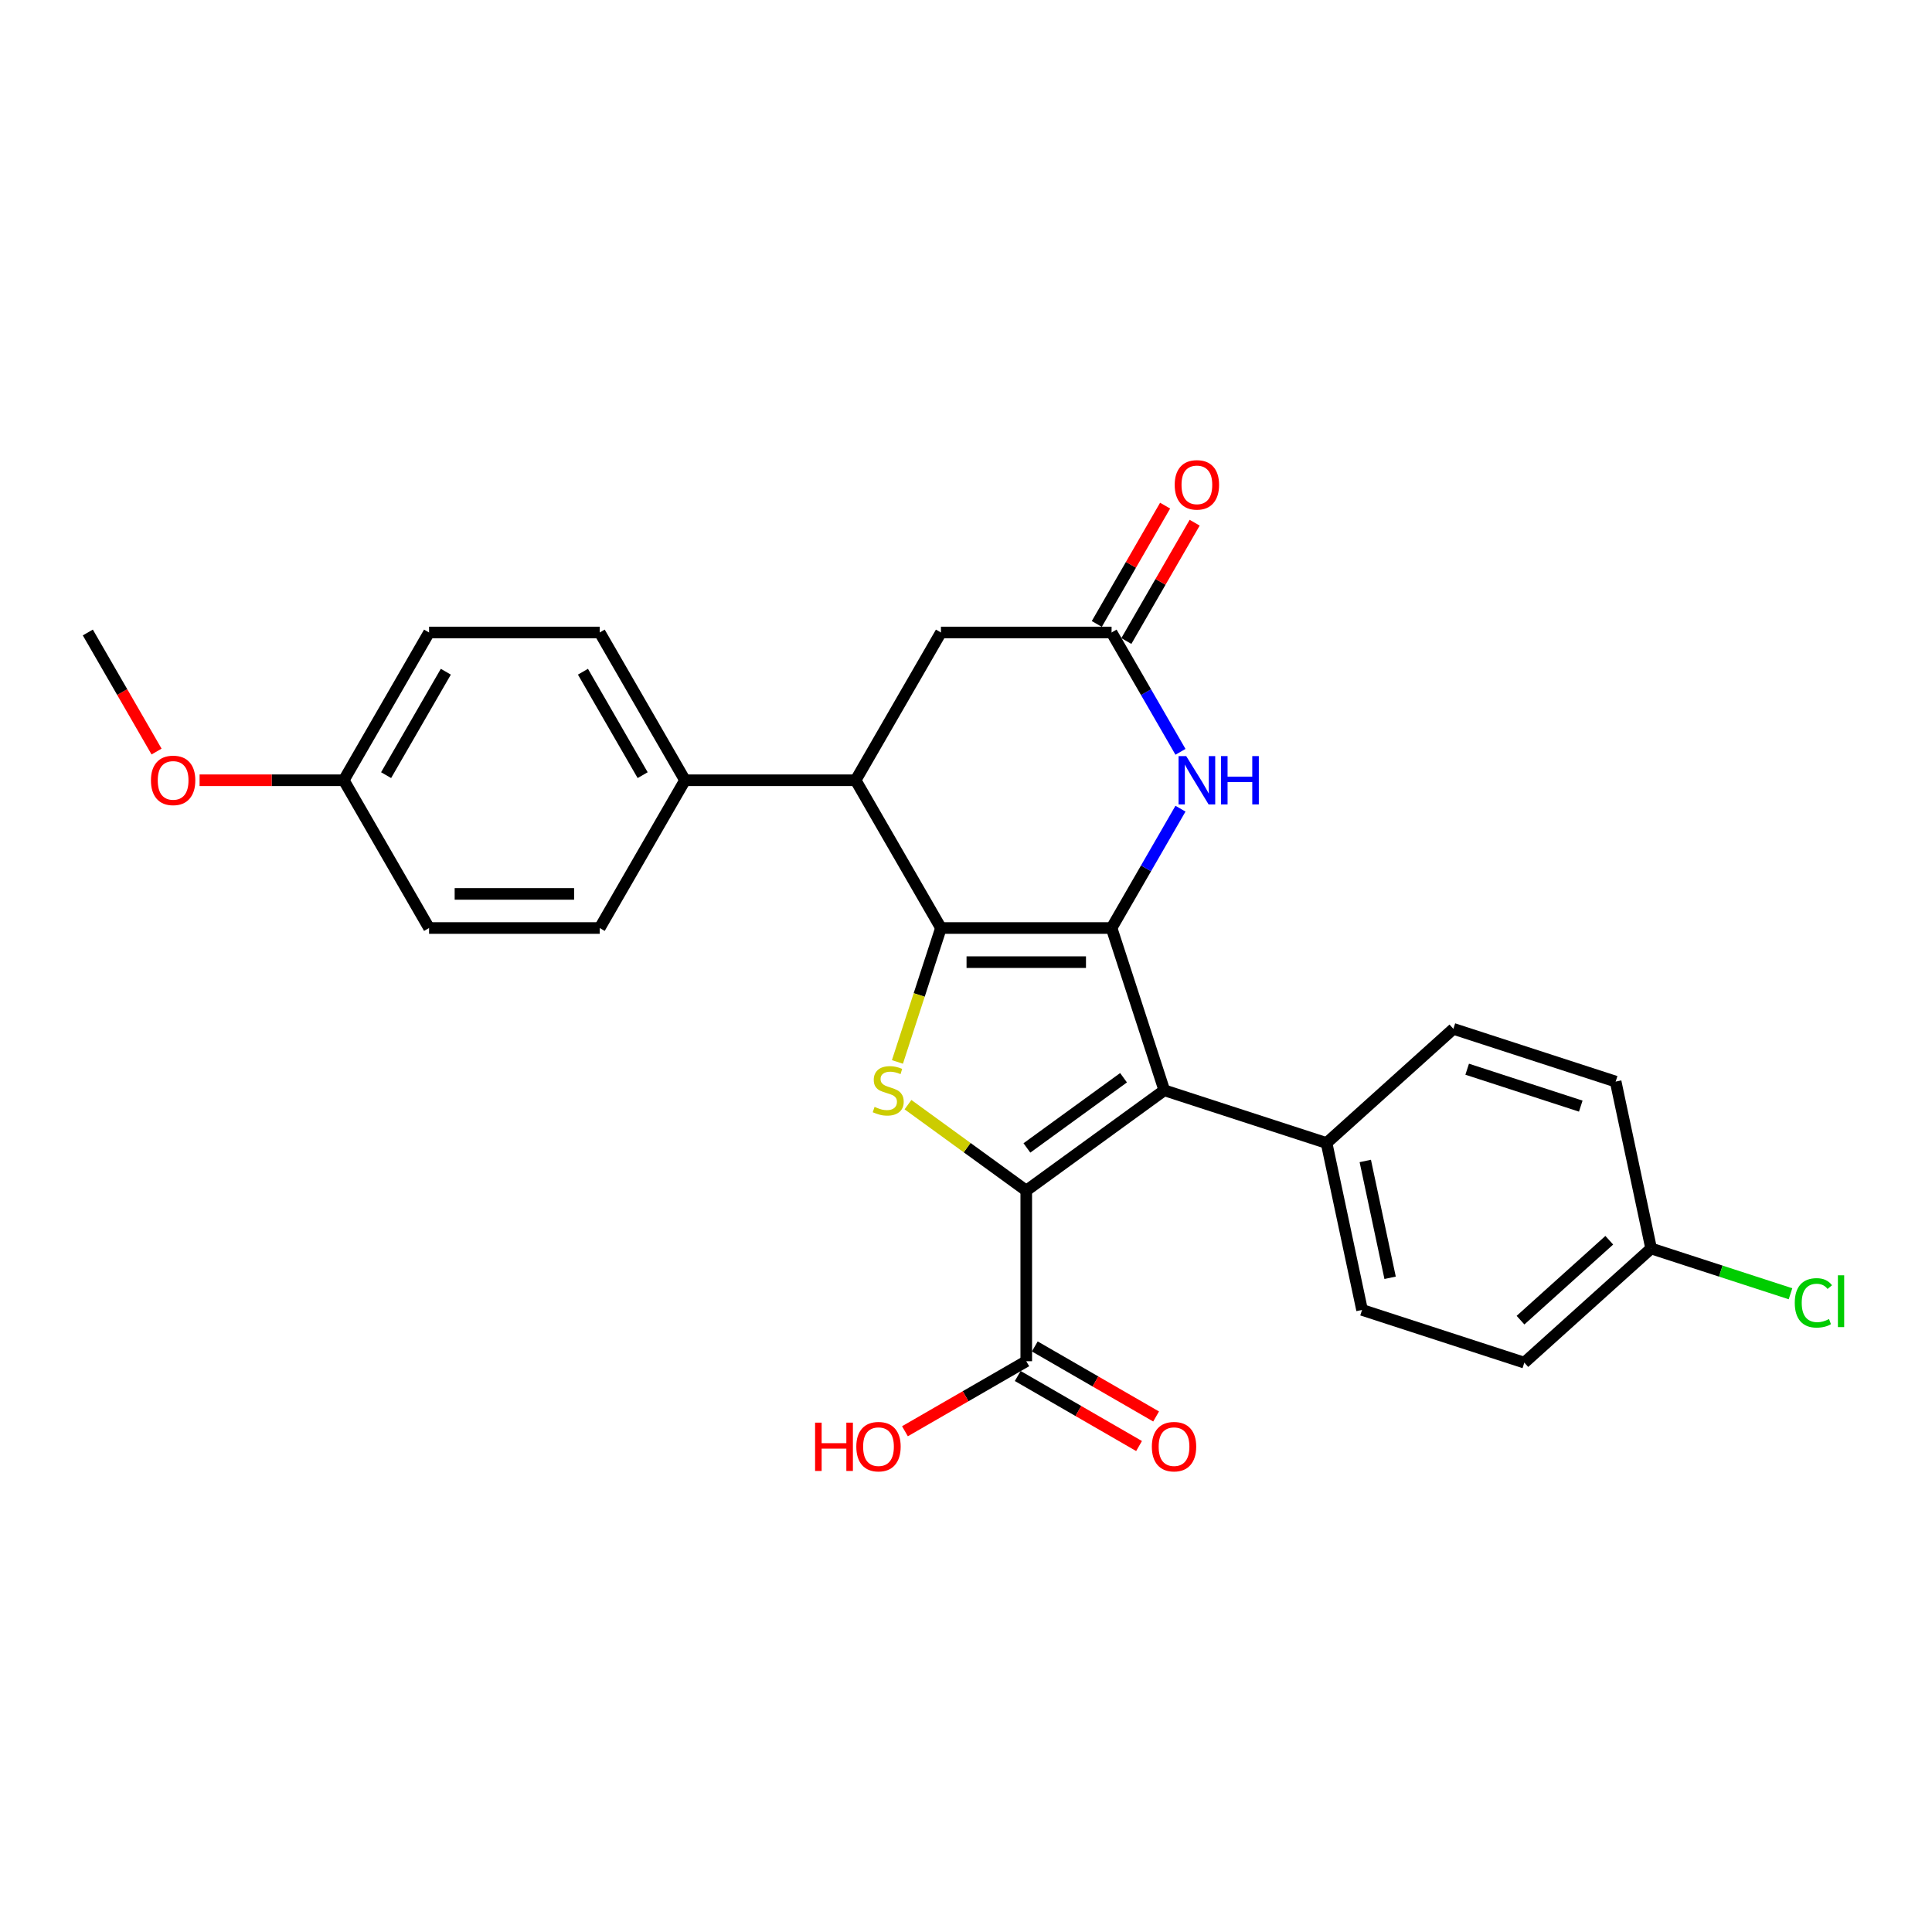 <?xml version='1.0' encoding='iso-8859-1'?>
<svg version='1.1' baseProfile='full'
              xmlns='http://www.w3.org/2000/svg'
                      xmlns:rdkit='http://www.rdkit.org/xml'
                      xmlns:xlink='http://www.w3.org/1999/xlink'
                  xml:space='preserve'
width='1000px' height='1000px' viewBox='0 0 1000 1000'>
<!-- END OF HEADER -->
<rect style='opacity:1.0;fill:#FFFFFF;stroke:none' width='1000' height='1000' x='0' y='0'> </rect>
<path class='bond-0' d='M 575.349,480.342 L 487.033,480.342' style='fill:none;fill-rule:evenodd;stroke:#000000;stroke-width:6px;stroke-linecap:butt;stroke-linejoin:miter;stroke-opacity:1' />
<path class='bond-0' d='M 562.102,498.006 L 500.281,498.006' style='fill:none;fill-rule:evenodd;stroke:#000000;stroke-width:6px;stroke-linecap:butt;stroke-linejoin:miter;stroke-opacity:1' />
<path class='bond-2' d='M 575.349,480.342 L 602.64,564.336' style='fill:none;fill-rule:evenodd;stroke:#000000;stroke-width:6px;stroke-linecap:butt;stroke-linejoin:miter;stroke-opacity:1' />
<path class='bond-4' d='M 575.349,480.342 L 593.181,449.457' style='fill:none;fill-rule:evenodd;stroke:#000000;stroke-width:6px;stroke-linecap:butt;stroke-linejoin:miter;stroke-opacity:1' />
<path class='bond-4' d='M 593.181,449.457 L 611.012,418.572' style='fill:none;fill-rule:evenodd;stroke:#0000FF;stroke-width:6px;stroke-linecap:butt;stroke-linejoin:miter;stroke-opacity:1' />
<path class='bond-3' d='M 487.033,480.342 L 475.772,515' style='fill:none;fill-rule:evenodd;stroke:#000000;stroke-width:6px;stroke-linecap:butt;stroke-linejoin:miter;stroke-opacity:1' />
<path class='bond-3' d='M 475.772,515 L 464.511,549.658' style='fill:none;fill-rule:evenodd;stroke:#CCCC00;stroke-width:6px;stroke-linecap:butt;stroke-linejoin:miter;stroke-opacity:1' />
<path class='bond-5' d='M 487.033,480.342 L 442.875,403.859' style='fill:none;fill-rule:evenodd;stroke:#000000;stroke-width:6px;stroke-linecap:butt;stroke-linejoin:miter;stroke-opacity:1' />
<path class='bond-1' d='M 531.191,616.246 L 602.64,564.336' style='fill:none;fill-rule:evenodd;stroke:#000000;stroke-width:6px;stroke-linecap:butt;stroke-linejoin:miter;stroke-opacity:1' />
<path class='bond-1' d='M 531.526,594.17 L 581.541,557.833' style='fill:none;fill-rule:evenodd;stroke:#000000;stroke-width:6px;stroke-linecap:butt;stroke-linejoin:miter;stroke-opacity:1' />
<path class='bond-7' d='M 531.191,616.246 L 531.191,704.562' style='fill:none;fill-rule:evenodd;stroke:#000000;stroke-width:6px;stroke-linecap:butt;stroke-linejoin:miter;stroke-opacity:1' />
<path class='bond-27' d='M 531.191,616.246 L 500.58,594.006' style='fill:none;fill-rule:evenodd;stroke:#000000;stroke-width:6px;stroke-linecap:butt;stroke-linejoin:miter;stroke-opacity:1' />
<path class='bond-27' d='M 500.58,594.006 L 469.969,571.766' style='fill:none;fill-rule:evenodd;stroke:#CCCC00;stroke-width:6px;stroke-linecap:butt;stroke-linejoin:miter;stroke-opacity:1' />
<path class='bond-8' d='M 602.64,564.336 L 686.633,591.627' style='fill:none;fill-rule:evenodd;stroke:#000000;stroke-width:6px;stroke-linecap:butt;stroke-linejoin:miter;stroke-opacity:1' />
<path class='bond-6' d='M 611.012,389.145 L 593.181,358.26' style='fill:none;fill-rule:evenodd;stroke:#0000FF;stroke-width:6px;stroke-linecap:butt;stroke-linejoin:miter;stroke-opacity:1' />
<path class='bond-6' d='M 593.181,358.26 L 575.349,327.375' style='fill:none;fill-rule:evenodd;stroke:#000000;stroke-width:6px;stroke-linecap:butt;stroke-linejoin:miter;stroke-opacity:1' />
<path class='bond-10' d='M 442.875,403.859 L 354.56,403.859' style='fill:none;fill-rule:evenodd;stroke:#000000;stroke-width:6px;stroke-linecap:butt;stroke-linejoin:miter;stroke-opacity:1' />
<path class='bond-28' d='M 442.875,403.859 L 487.033,327.375' style='fill:none;fill-rule:evenodd;stroke:#000000;stroke-width:6px;stroke-linecap:butt;stroke-linejoin:miter;stroke-opacity:1' />
<path class='bond-9' d='M 575.349,327.375 L 487.033,327.375' style='fill:none;fill-rule:evenodd;stroke:#000000;stroke-width:6px;stroke-linecap:butt;stroke-linejoin:miter;stroke-opacity:1' />
<path class='bond-11' d='M 582.997,331.791 L 600.676,301.171' style='fill:none;fill-rule:evenodd;stroke:#000000;stroke-width:6px;stroke-linecap:butt;stroke-linejoin:miter;stroke-opacity:1' />
<path class='bond-11' d='M 600.676,301.171 L 618.355,270.55' style='fill:none;fill-rule:evenodd;stroke:#FF0000;stroke-width:6px;stroke-linecap:butt;stroke-linejoin:miter;stroke-opacity:1' />
<path class='bond-11' d='M 567.701,322.959 L 585.379,292.339' style='fill:none;fill-rule:evenodd;stroke:#000000;stroke-width:6px;stroke-linecap:butt;stroke-linejoin:miter;stroke-opacity:1' />
<path class='bond-11' d='M 585.379,292.339 L 603.058,261.719' style='fill:none;fill-rule:evenodd;stroke:#FF0000;stroke-width:6px;stroke-linecap:butt;stroke-linejoin:miter;stroke-opacity:1' />
<path class='bond-12' d='M 526.775,712.211 L 558.173,730.338' style='fill:none;fill-rule:evenodd;stroke:#000000;stroke-width:6px;stroke-linecap:butt;stroke-linejoin:miter;stroke-opacity:1' />
<path class='bond-12' d='M 558.173,730.338 L 589.57,748.465' style='fill:none;fill-rule:evenodd;stroke:#FF0000;stroke-width:6px;stroke-linecap:butt;stroke-linejoin:miter;stroke-opacity:1' />
<path class='bond-12' d='M 535.607,696.914 L 567.004,715.041' style='fill:none;fill-rule:evenodd;stroke:#000000;stroke-width:6px;stroke-linecap:butt;stroke-linejoin:miter;stroke-opacity:1' />
<path class='bond-12' d='M 567.004,715.041 L 598.402,733.168' style='fill:none;fill-rule:evenodd;stroke:#FF0000;stroke-width:6px;stroke-linecap:butt;stroke-linejoin:miter;stroke-opacity:1' />
<path class='bond-17' d='M 531.191,704.562 L 499.794,722.689' style='fill:none;fill-rule:evenodd;stroke:#000000;stroke-width:6px;stroke-linecap:butt;stroke-linejoin:miter;stroke-opacity:1' />
<path class='bond-17' d='M 499.794,722.689 L 468.396,740.817' style='fill:none;fill-rule:evenodd;stroke:#FF0000;stroke-width:6px;stroke-linecap:butt;stroke-linejoin:miter;stroke-opacity:1' />
<path class='bond-13' d='M 686.633,591.627 L 704.995,678.013' style='fill:none;fill-rule:evenodd;stroke:#000000;stroke-width:6px;stroke-linecap:butt;stroke-linejoin:miter;stroke-opacity:1' />
<path class='bond-13' d='M 706.665,600.912 L 719.518,661.382' style='fill:none;fill-rule:evenodd;stroke:#000000;stroke-width:6px;stroke-linecap:butt;stroke-linejoin:miter;stroke-opacity:1' />
<path class='bond-14' d='M 686.633,591.627 L 752.265,532.532' style='fill:none;fill-rule:evenodd;stroke:#000000;stroke-width:6px;stroke-linecap:butt;stroke-linejoin:miter;stroke-opacity:1' />
<path class='bond-15' d='M 354.56,403.859 L 310.402,327.375' style='fill:none;fill-rule:evenodd;stroke:#000000;stroke-width:6px;stroke-linecap:butt;stroke-linejoin:miter;stroke-opacity:1' />
<path class='bond-15' d='M 332.639,401.218 L 301.729,347.679' style='fill:none;fill-rule:evenodd;stroke:#000000;stroke-width:6px;stroke-linecap:butt;stroke-linejoin:miter;stroke-opacity:1' />
<path class='bond-16' d='M 354.56,403.859 L 310.402,480.342' style='fill:none;fill-rule:evenodd;stroke:#000000;stroke-width:6px;stroke-linecap:butt;stroke-linejoin:miter;stroke-opacity:1' />
<path class='bond-21' d='M 704.995,678.013 L 788.989,705.304' style='fill:none;fill-rule:evenodd;stroke:#000000;stroke-width:6px;stroke-linecap:butt;stroke-linejoin:miter;stroke-opacity:1' />
<path class='bond-20' d='M 752.265,532.532 L 836.258,559.823' style='fill:none;fill-rule:evenodd;stroke:#000000;stroke-width:6px;stroke-linecap:butt;stroke-linejoin:miter;stroke-opacity:1' />
<path class='bond-20' d='M 759.406,553.424 L 818.201,572.528' style='fill:none;fill-rule:evenodd;stroke:#000000;stroke-width:6px;stroke-linecap:butt;stroke-linejoin:miter;stroke-opacity:1' />
<path class='bond-22' d='M 310.402,327.375 L 222.086,327.375' style='fill:none;fill-rule:evenodd;stroke:#000000;stroke-width:6px;stroke-linecap:butt;stroke-linejoin:miter;stroke-opacity:1' />
<path class='bond-23' d='M 310.402,480.342 L 222.086,480.342' style='fill:none;fill-rule:evenodd;stroke:#000000;stroke-width:6px;stroke-linecap:butt;stroke-linejoin:miter;stroke-opacity:1' />
<path class='bond-23' d='M 297.154,462.679 L 235.333,462.679' style='fill:none;fill-rule:evenodd;stroke:#000000;stroke-width:6px;stroke-linecap:butt;stroke-linejoin:miter;stroke-opacity:1' />
<path class='bond-18' d='M 854.62,646.209 L 836.258,559.823' style='fill:none;fill-rule:evenodd;stroke:#000000;stroke-width:6px;stroke-linecap:butt;stroke-linejoin:miter;stroke-opacity:1' />
<path class='bond-24' d='M 854.62,646.209 L 890.691,657.929' style='fill:none;fill-rule:evenodd;stroke:#000000;stroke-width:6px;stroke-linecap:butt;stroke-linejoin:miter;stroke-opacity:1' />
<path class='bond-24' d='M 890.691,657.929 L 926.761,669.649' style='fill:none;fill-rule:evenodd;stroke:#00CC00;stroke-width:6px;stroke-linecap:butt;stroke-linejoin:miter;stroke-opacity:1' />
<path class='bond-29' d='M 854.62,646.209 L 788.989,705.304' style='fill:none;fill-rule:evenodd;stroke:#000000;stroke-width:6px;stroke-linecap:butt;stroke-linejoin:miter;stroke-opacity:1' />
<path class='bond-29' d='M 832.956,641.947 L 787.014,683.313' style='fill:none;fill-rule:evenodd;stroke:#000000;stroke-width:6px;stroke-linecap:butt;stroke-linejoin:miter;stroke-opacity:1' />
<path class='bond-19' d='M 177.928,403.859 L 222.086,480.342' style='fill:none;fill-rule:evenodd;stroke:#000000;stroke-width:6px;stroke-linecap:butt;stroke-linejoin:miter;stroke-opacity:1' />
<path class='bond-25' d='M 177.928,403.859 L 140.615,403.859' style='fill:none;fill-rule:evenodd;stroke:#000000;stroke-width:6px;stroke-linecap:butt;stroke-linejoin:miter;stroke-opacity:1' />
<path class='bond-25' d='M 140.615,403.859 L 103.301,403.859' style='fill:none;fill-rule:evenodd;stroke:#FF0000;stroke-width:6px;stroke-linecap:butt;stroke-linejoin:miter;stroke-opacity:1' />
<path class='bond-30' d='M 177.928,403.859 L 222.086,327.375' style='fill:none;fill-rule:evenodd;stroke:#000000;stroke-width:6px;stroke-linecap:butt;stroke-linejoin:miter;stroke-opacity:1' />
<path class='bond-30' d='M 199.849,401.218 L 230.759,347.679' style='fill:none;fill-rule:evenodd;stroke:#000000;stroke-width:6px;stroke-linecap:butt;stroke-linejoin:miter;stroke-opacity:1' />
<path class='bond-26' d='M 81.036,389.004 L 63.245,358.19' style='fill:none;fill-rule:evenodd;stroke:#FF0000;stroke-width:6px;stroke-linecap:butt;stroke-linejoin:miter;stroke-opacity:1' />
<path class='bond-26' d='M 63.245,358.19 L 45.455,327.375' style='fill:none;fill-rule:evenodd;stroke:#000000;stroke-width:6px;stroke-linecap:butt;stroke-linejoin:miter;stroke-opacity:1' />
<path  class='atom-4' d='M 452.677 572.92
Q 452.96 573.026, 454.125 573.521
Q 455.291 574.015, 456.563 574.333
Q 457.87 574.616, 459.142 574.616
Q 461.509 574.616, 462.886 573.485
Q 464.264 572.319, 464.264 570.306
Q 464.264 568.928, 463.558 568.08
Q 462.886 567.232, 461.827 566.773
Q 460.767 566.314, 459 565.784
Q 456.775 565.113, 455.432 564.477
Q 454.125 563.841, 453.172 562.499
Q 452.253 561.156, 452.253 558.895
Q 452.253 555.751, 454.373 553.808
Q 456.528 551.866, 460.767 551.866
Q 463.663 551.866, 466.949 553.243
L 466.136 555.963
Q 463.134 554.727, 460.873 554.727
Q 458.435 554.727, 457.093 555.751
Q 455.75 556.741, 455.786 558.472
Q 455.786 559.814, 456.457 560.626
Q 457.163 561.439, 458.153 561.898
Q 459.177 562.357, 460.873 562.887
Q 463.134 563.594, 464.476 564.3
Q 465.818 565.007, 466.772 566.455
Q 467.761 567.868, 467.761 570.306
Q 467.761 573.768, 465.43 575.64
Q 463.134 577.477, 459.283 577.477
Q 457.057 577.477, 455.362 576.983
Q 453.701 576.523, 451.723 575.711
L 452.677 572.92
' fill='#CCCC00'/>
<path  class='atom-5' d='M 613.978 391.353
L 622.174 404.601
Q 622.987 405.908, 624.294 408.275
Q 625.601 410.641, 625.671 410.783
L 625.671 391.353
L 628.992 391.353
L 628.992 416.364
L 625.565 416.364
L 616.769 401.88
Q 615.745 400.185, 614.65 398.242
Q 613.59 396.299, 613.272 395.698
L 613.272 416.364
L 610.022 416.364
L 610.022 391.353
L 613.978 391.353
' fill='#0000FF'/>
<path  class='atom-5' d='M 631.995 391.353
L 635.386 391.353
L 635.386 401.986
L 648.174 401.986
L 648.174 391.353
L 651.566 391.353
L 651.566 416.364
L 648.174 416.364
L 648.174 404.813
L 635.386 404.813
L 635.386 416.364
L 631.995 416.364
L 631.995 391.353
' fill='#0000FF'/>
<path  class='atom-12' d='M 608.026 250.962
Q 608.026 244.957, 610.993 241.601
Q 613.961 238.245, 619.507 238.245
Q 625.053 238.245, 628.021 241.601
Q 630.988 244.957, 630.988 250.962
Q 630.988 257.038, 627.985 260.5
Q 624.983 263.927, 619.507 263.927
Q 613.996 263.927, 610.993 260.5
Q 608.026 257.073, 608.026 250.962
M 619.507 261.101
Q 623.322 261.101, 625.371 258.557
Q 627.455 255.978, 627.455 250.962
Q 627.455 246.052, 625.371 243.579
Q 623.322 241.071, 619.507 241.071
Q 615.692 241.071, 613.607 243.543
Q 611.559 246.016, 611.559 250.962
Q 611.559 256.014, 613.607 258.557
Q 615.692 261.101, 619.507 261.101
' fill='#FF0000'/>
<path  class='atom-13' d='M 596.194 748.791
Q 596.194 742.785, 599.161 739.429
Q 602.129 736.073, 607.675 736.073
Q 613.221 736.073, 616.189 739.429
Q 619.156 742.785, 619.156 748.791
Q 619.156 754.867, 616.153 758.329
Q 613.15 761.755, 607.675 761.755
Q 602.164 761.755, 599.161 758.329
Q 596.194 754.902, 596.194 748.791
M 607.675 758.929
Q 611.49 758.929, 613.539 756.386
Q 615.623 753.807, 615.623 748.791
Q 615.623 743.88, 613.539 741.408
Q 611.49 738.899, 607.675 738.899
Q 603.86 738.899, 601.775 741.372
Q 599.726 743.845, 599.726 748.791
Q 599.726 753.842, 601.775 756.386
Q 603.86 758.929, 607.675 758.929
' fill='#FF0000'/>
<path  class='atom-18' d='M 421.889 736.356
L 425.281 736.356
L 425.281 746.989
L 438.069 746.989
L 438.069 736.356
L 441.46 736.356
L 441.46 761.367
L 438.069 761.367
L 438.069 749.815
L 425.281 749.815
L 425.281 761.367
L 421.889 761.367
L 421.889 736.356
' fill='#FF0000'/>
<path  class='atom-18' d='M 443.226 748.791
Q 443.226 742.785, 446.194 739.429
Q 449.161 736.073, 454.708 736.073
Q 460.254 736.073, 463.221 739.429
Q 466.189 742.785, 466.189 748.791
Q 466.189 754.867, 463.186 758.329
Q 460.183 761.755, 454.708 761.755
Q 449.197 761.755, 446.194 758.329
Q 443.226 754.902, 443.226 748.791
M 454.708 758.929
Q 458.523 758.929, 460.572 756.386
Q 462.656 753.807, 462.656 748.791
Q 462.656 743.88, 460.572 741.408
Q 458.523 738.899, 454.708 738.899
Q 450.892 738.899, 448.808 741.372
Q 446.759 743.845, 446.759 748.791
Q 446.759 753.842, 448.808 756.386
Q 450.892 758.929, 454.708 758.929
' fill='#FF0000'/>
<path  class='atom-25' d='M 928.969 674.365
Q 928.969 668.148, 931.866 664.898
Q 934.798 661.613, 940.344 661.613
Q 945.502 661.613, 948.257 665.251
L 945.926 667.159
Q 943.912 664.509, 940.344 664.509
Q 936.564 664.509, 934.551 667.053
Q 932.572 669.561, 932.572 674.365
Q 932.572 679.311, 934.621 681.855
Q 936.706 684.398, 940.733 684.398
Q 943.488 684.398, 946.703 682.738
L 947.692 685.387
Q 946.385 686.235, 944.407 686.73
Q 942.429 687.224, 940.238 687.224
Q 934.798 687.224, 931.866 683.904
Q 928.969 680.583, 928.969 674.365
' fill='#00CC00'/>
<path  class='atom-25' d='M 951.295 660.094
L 954.545 660.094
L 954.545 686.906
L 951.295 686.906
L 951.295 660.094
' fill='#00CC00'/>
<path  class='atom-26' d='M 78.131 403.929
Q 78.131 397.924, 81.099 394.568
Q 84.066 391.212, 89.612 391.212
Q 95.159 391.212, 98.126 394.568
Q 101.093 397.924, 101.093 403.929
Q 101.093 410.006, 98.091 413.467
Q 95.088 416.894, 89.612 416.894
Q 84.102 416.894, 81.099 413.467
Q 78.131 410.041, 78.131 403.929
M 89.612 414.068
Q 93.428 414.068, 95.477 411.525
Q 97.561 408.946, 97.561 403.929
Q 97.561 399.019, 95.477 396.546
Q 93.428 394.038, 89.612 394.038
Q 85.797 394.038, 83.713 396.511
Q 81.664 398.984, 81.664 403.929
Q 81.664 408.981, 83.713 411.525
Q 85.797 414.068, 89.612 414.068
' fill='#FF0000'/>
</svg>
